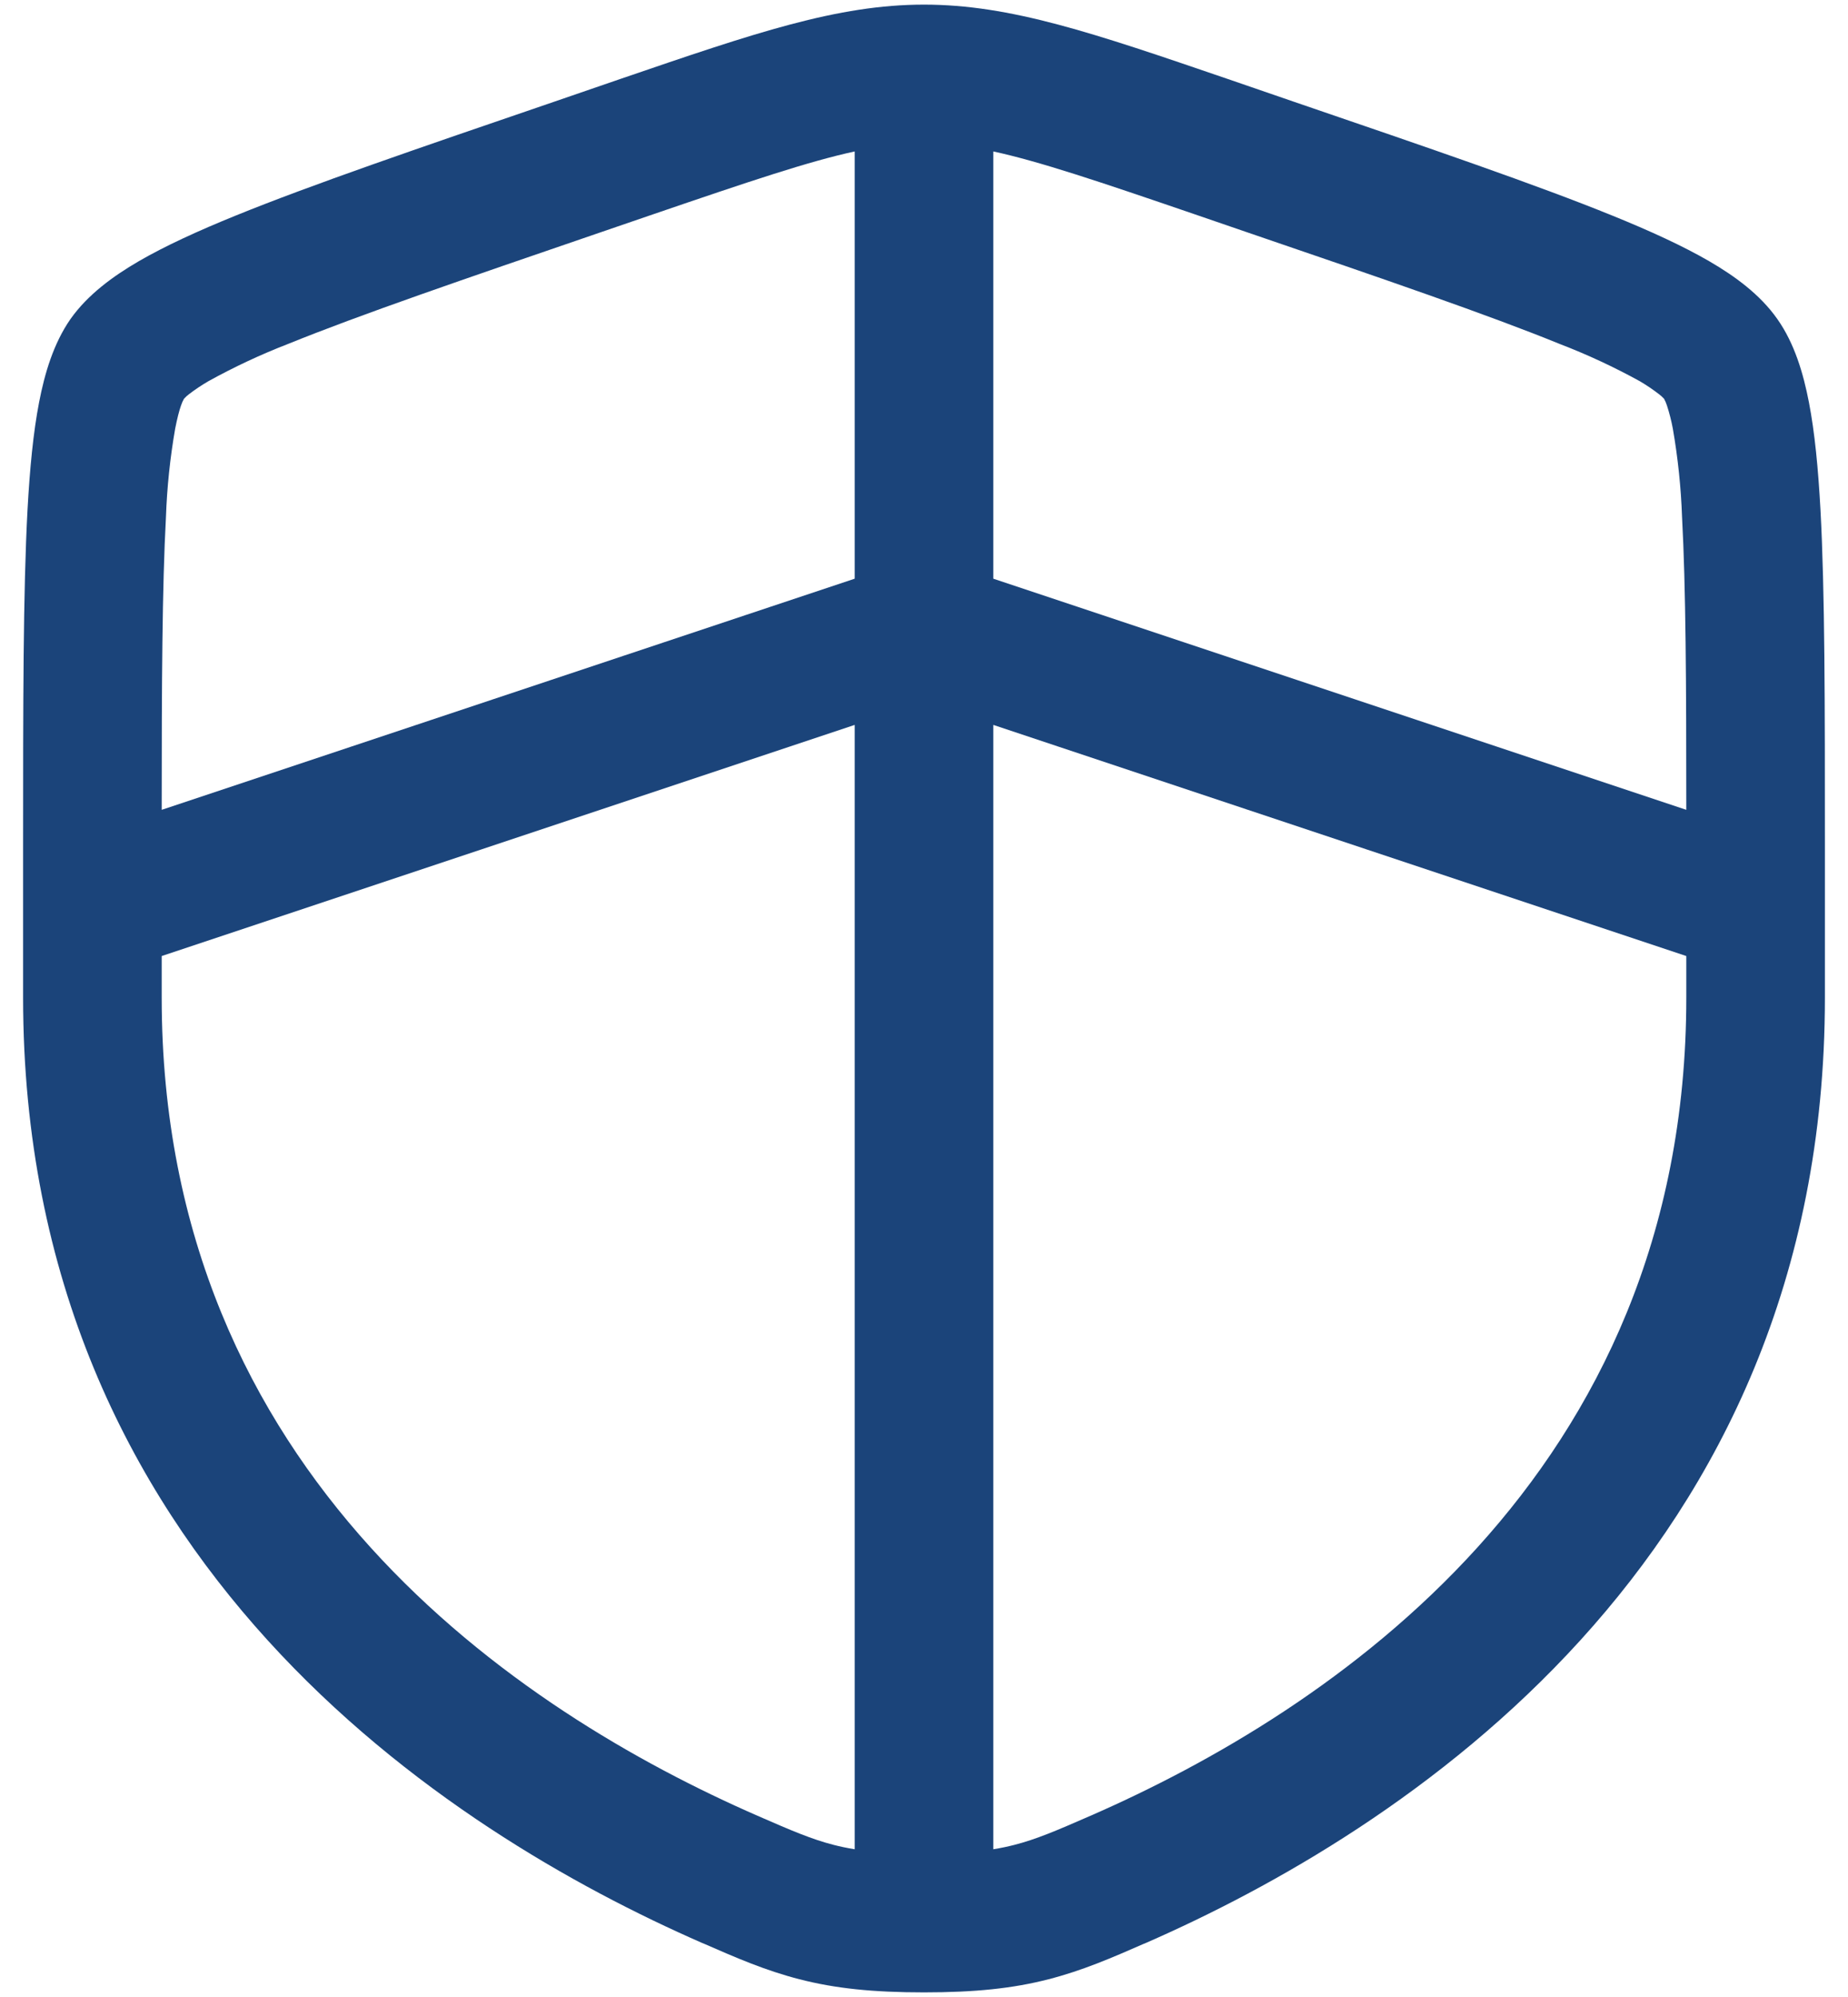 <svg width="50" height="54" viewBox="0 0 50 54" fill="none" xmlns="http://www.w3.org/2000/svg">
    <path fill-rule="evenodd" clip-rule="evenodd" d="M16.808 2.127C20.418 0.892 22.657 0.125 25 0.125C27.343 0.125 29.582 0.892 33.193 2.127L35.01 2.752C38.712 4.018 41.572 4.997 43.617 5.827C44.648 6.245 45.535 6.652 46.248 7.065C46.935 7.465 47.623 7.963 48.09 8.63C48.553 9.287 48.792 10.098 48.943 10.88C49.1 11.69 49.193 12.662 49.255 13.78C49.375 15.995 49.375 19.035 49.375 22.975V26.977C49.375 42.23 37.855 49.542 31.005 52.538L30.938 52.565C30.087 52.938 29.288 53.285 28.37 53.52C27.402 53.77 26.372 53.875 25 53.875C23.625 53.875 22.6 53.77 21.63 53.52C20.712 53.285 19.913 52.938 19.062 52.565L18.995 52.538C12.145 49.542 0.625 42.23 0.625 26.975V22.975C0.625 19.035 0.625 15.995 0.745 13.777C0.807 12.662 0.9 11.69 1.058 10.877C1.208 10.098 1.448 9.287 1.907 8.627C2.377 7.963 3.065 7.465 3.752 7.065C4.465 6.652 5.353 6.245 6.383 5.827C8.428 4.997 11.287 4.018 14.99 2.752L16.808 2.127ZM23.125 4.095C21.88 4.365 20.288 4.9 17.7 5.785L16.27 6.275C12.488 7.57 9.73 8.515 7.795 9.3C7.053 9.587 6.331 9.925 5.635 10.31C5.455 10.415 5.281 10.531 5.115 10.658C5.065 10.695 5.019 10.737 4.978 10.783C4.945 10.841 4.918 10.903 4.897 10.967C4.848 11.104 4.795 11.311 4.74 11.588C4.602 12.379 4.518 13.179 4.49 13.982C4.388 15.883 4.375 18.457 4.375 21.898L23.125 15.648V4.095ZM26.875 4.095V15.648L45.625 21.898C45.625 18.457 45.612 15.88 45.51 13.982C45.482 13.179 45.398 12.379 45.26 11.588C45.221 11.378 45.168 11.171 45.102 10.967C45.082 10.903 45.055 10.841 45.023 10.783C44.981 10.737 44.935 10.695 44.885 10.658C44.719 10.53 44.545 10.413 44.365 10.307C43.669 9.924 42.947 9.588 42.205 9.303C40.27 8.515 37.513 7.57 33.73 6.277L32.297 5.785C29.712 4.9 28.12 4.365 26.875 4.095ZM23.125 19.602L4.375 25.852V26.977C4.375 39.917 14.05 46.285 20.497 49.1C21.425 49.505 21.962 49.735 22.56 49.888C22.732 49.932 22.92 49.972 23.125 50.005V19.602ZM26.875 50.005V19.602L45.625 25.852V26.977C45.625 39.917 35.95 46.285 29.503 49.1C28.575 49.505 28.038 49.735 27.44 49.888C27.268 49.932 27.08 49.972 26.875 50.005Z" fill="#1B447A"/>
</svg>